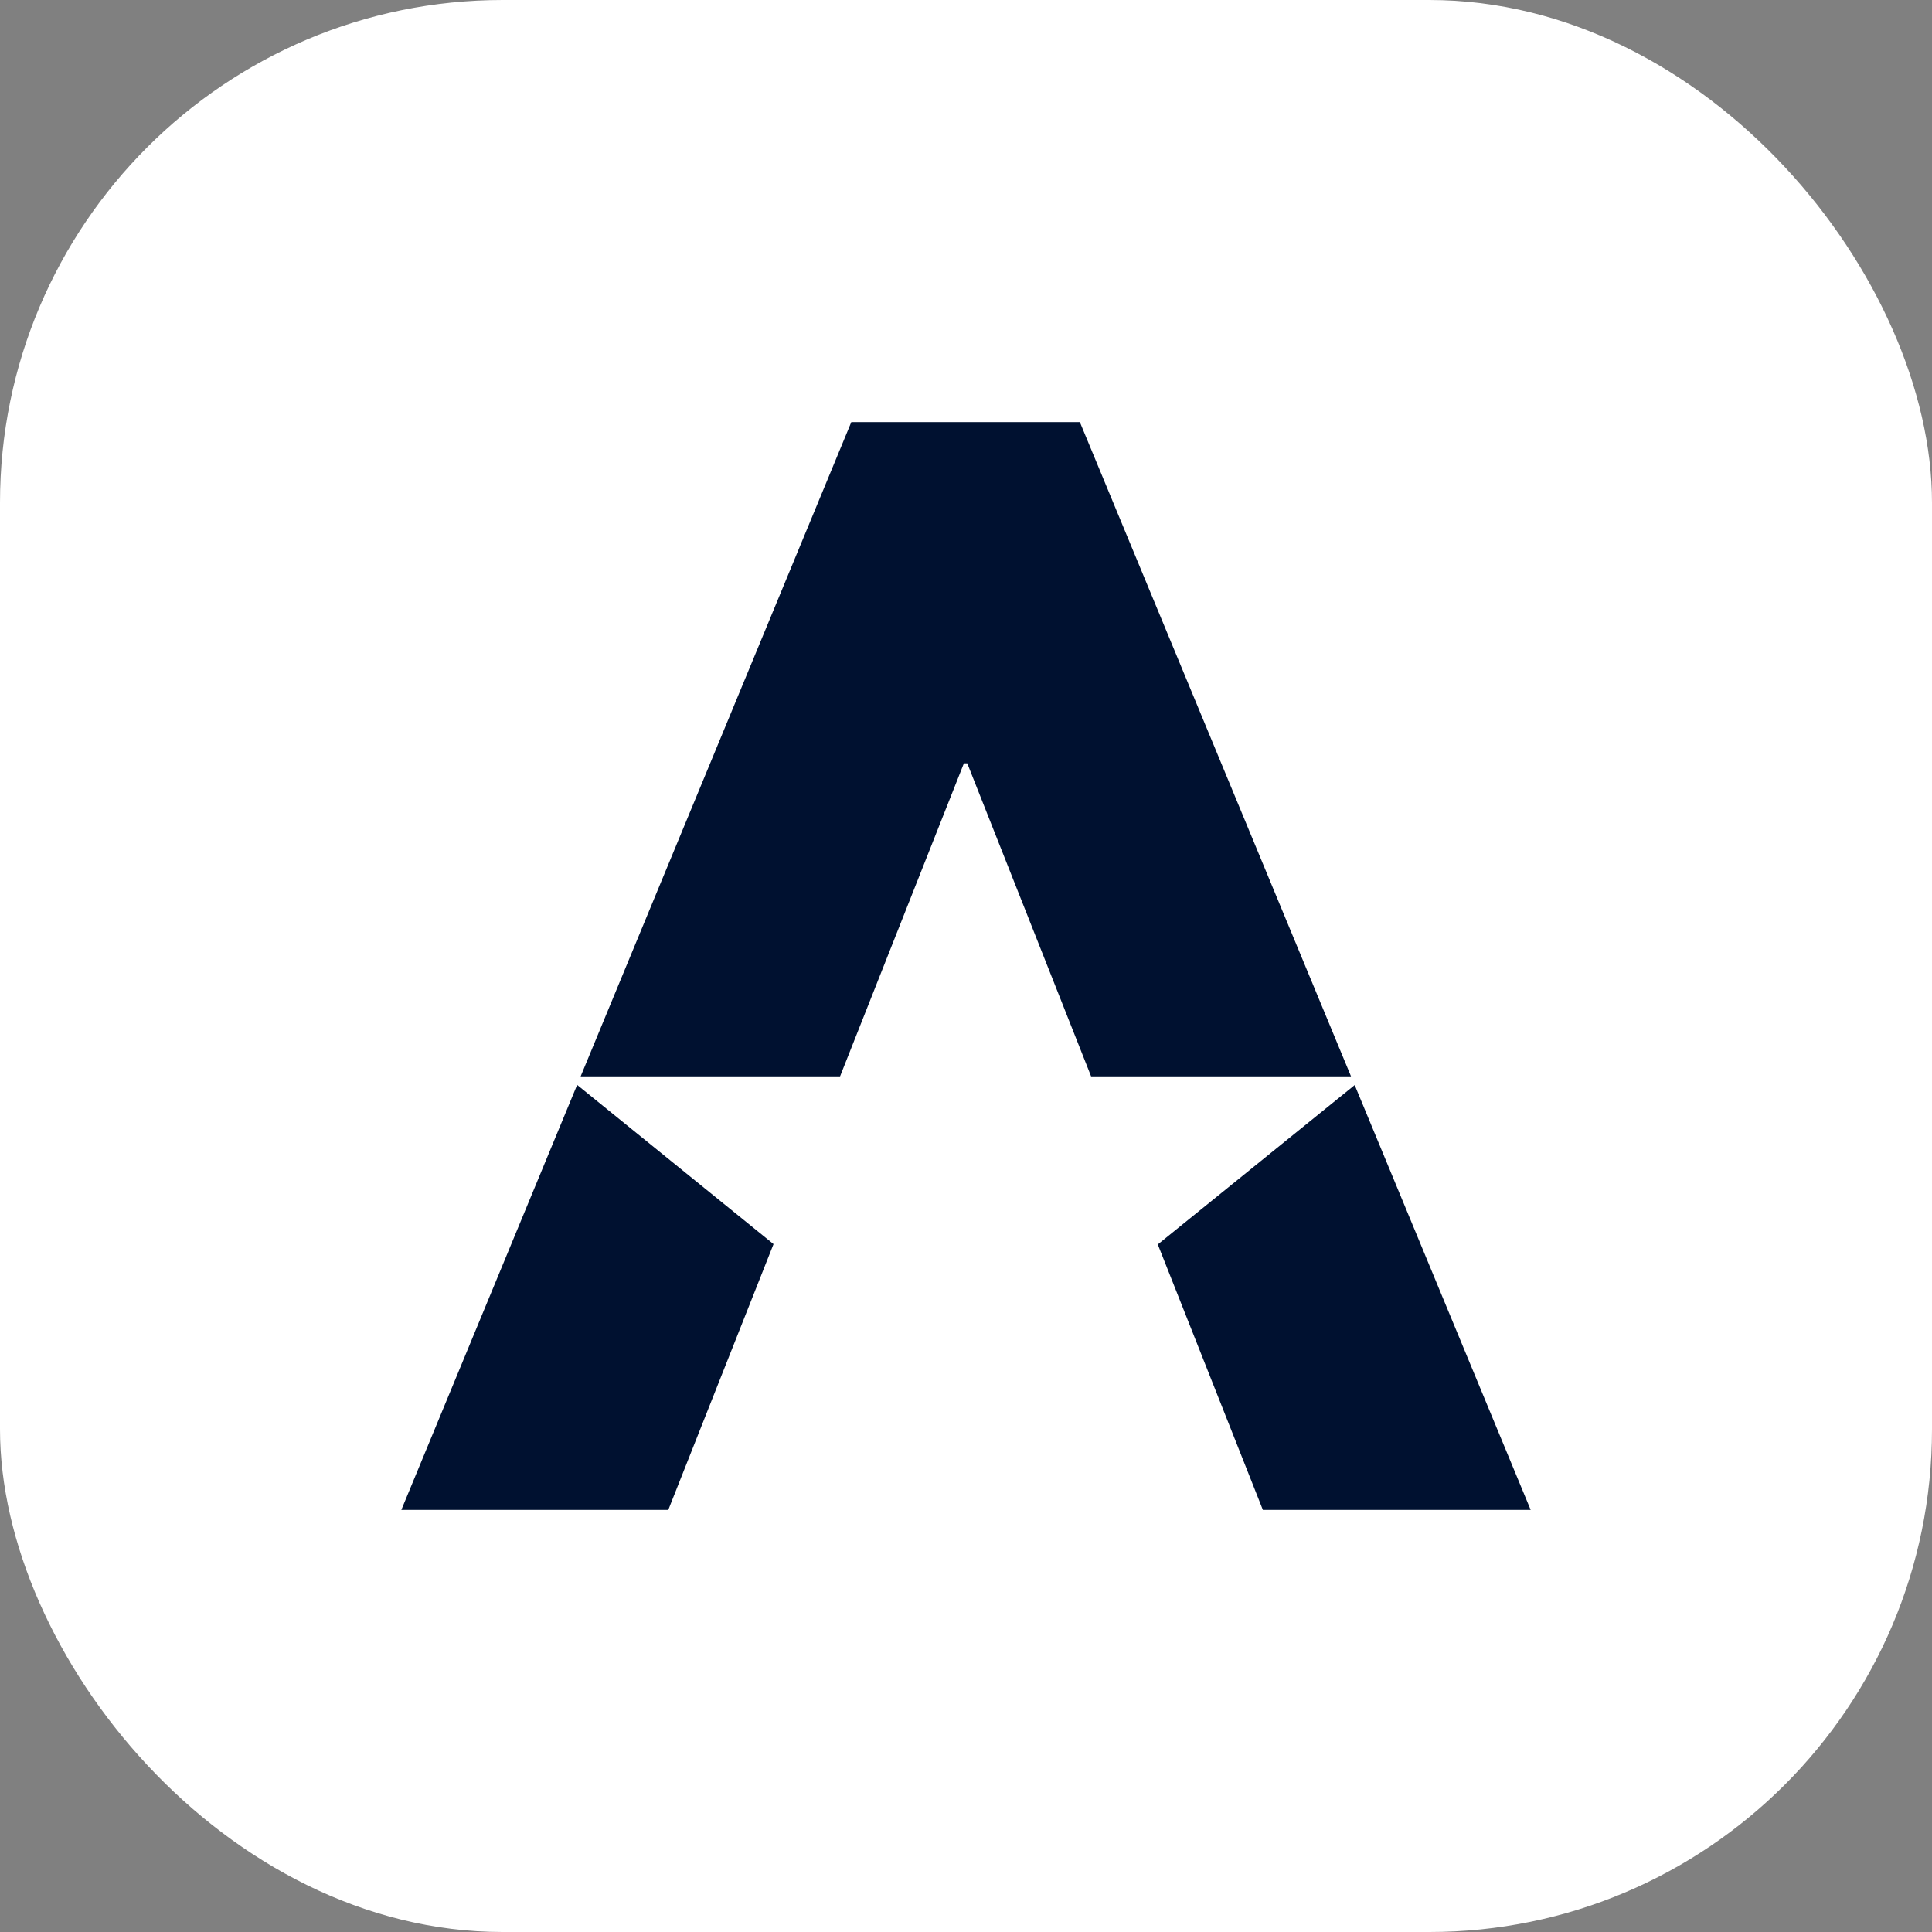 <?xml version="1.0" encoding="UTF-8"?> <svg xmlns="http://www.w3.org/2000/svg" id="_Слой_2" data-name="Слой 2" viewBox="0 0 115.29 115.29"><rect x="0" y="0" width="115.29" height="115.29" fill="#808080" stroke="none"/> <defs> <style> .cls-1 { fill: #fff; } .cls-1, .cls-2 { stroke-width: 0px; } .cls-2 { fill: #001130; } </style> </defs> <g id="_Слой_1-2" data-name="Слой 1"> <g> <rect class="cls-1" width="115.29" height="115.29" rx="30" ry="30"></rect> <g> <polygon class="cls-2" points="91.34 90.1 80.84 64.75 69.09 74.26 75.36 90.1 91.34 90.1"></polygon> <polygon class="cls-2" points="64.44 25.19 50.8 25.19 34.65 64.23 50.13 64.23 57.52 45.55 57.72 45.55 65.11 64.23 80.62 64.23 64.44 25.19"></polygon> <polygon class="cls-2" points="23.95 90.1 39.88 90.1 46.16 74.24 34.44 64.74 23.95 90.1"></polygon> </g> </g> </g> </svg> 